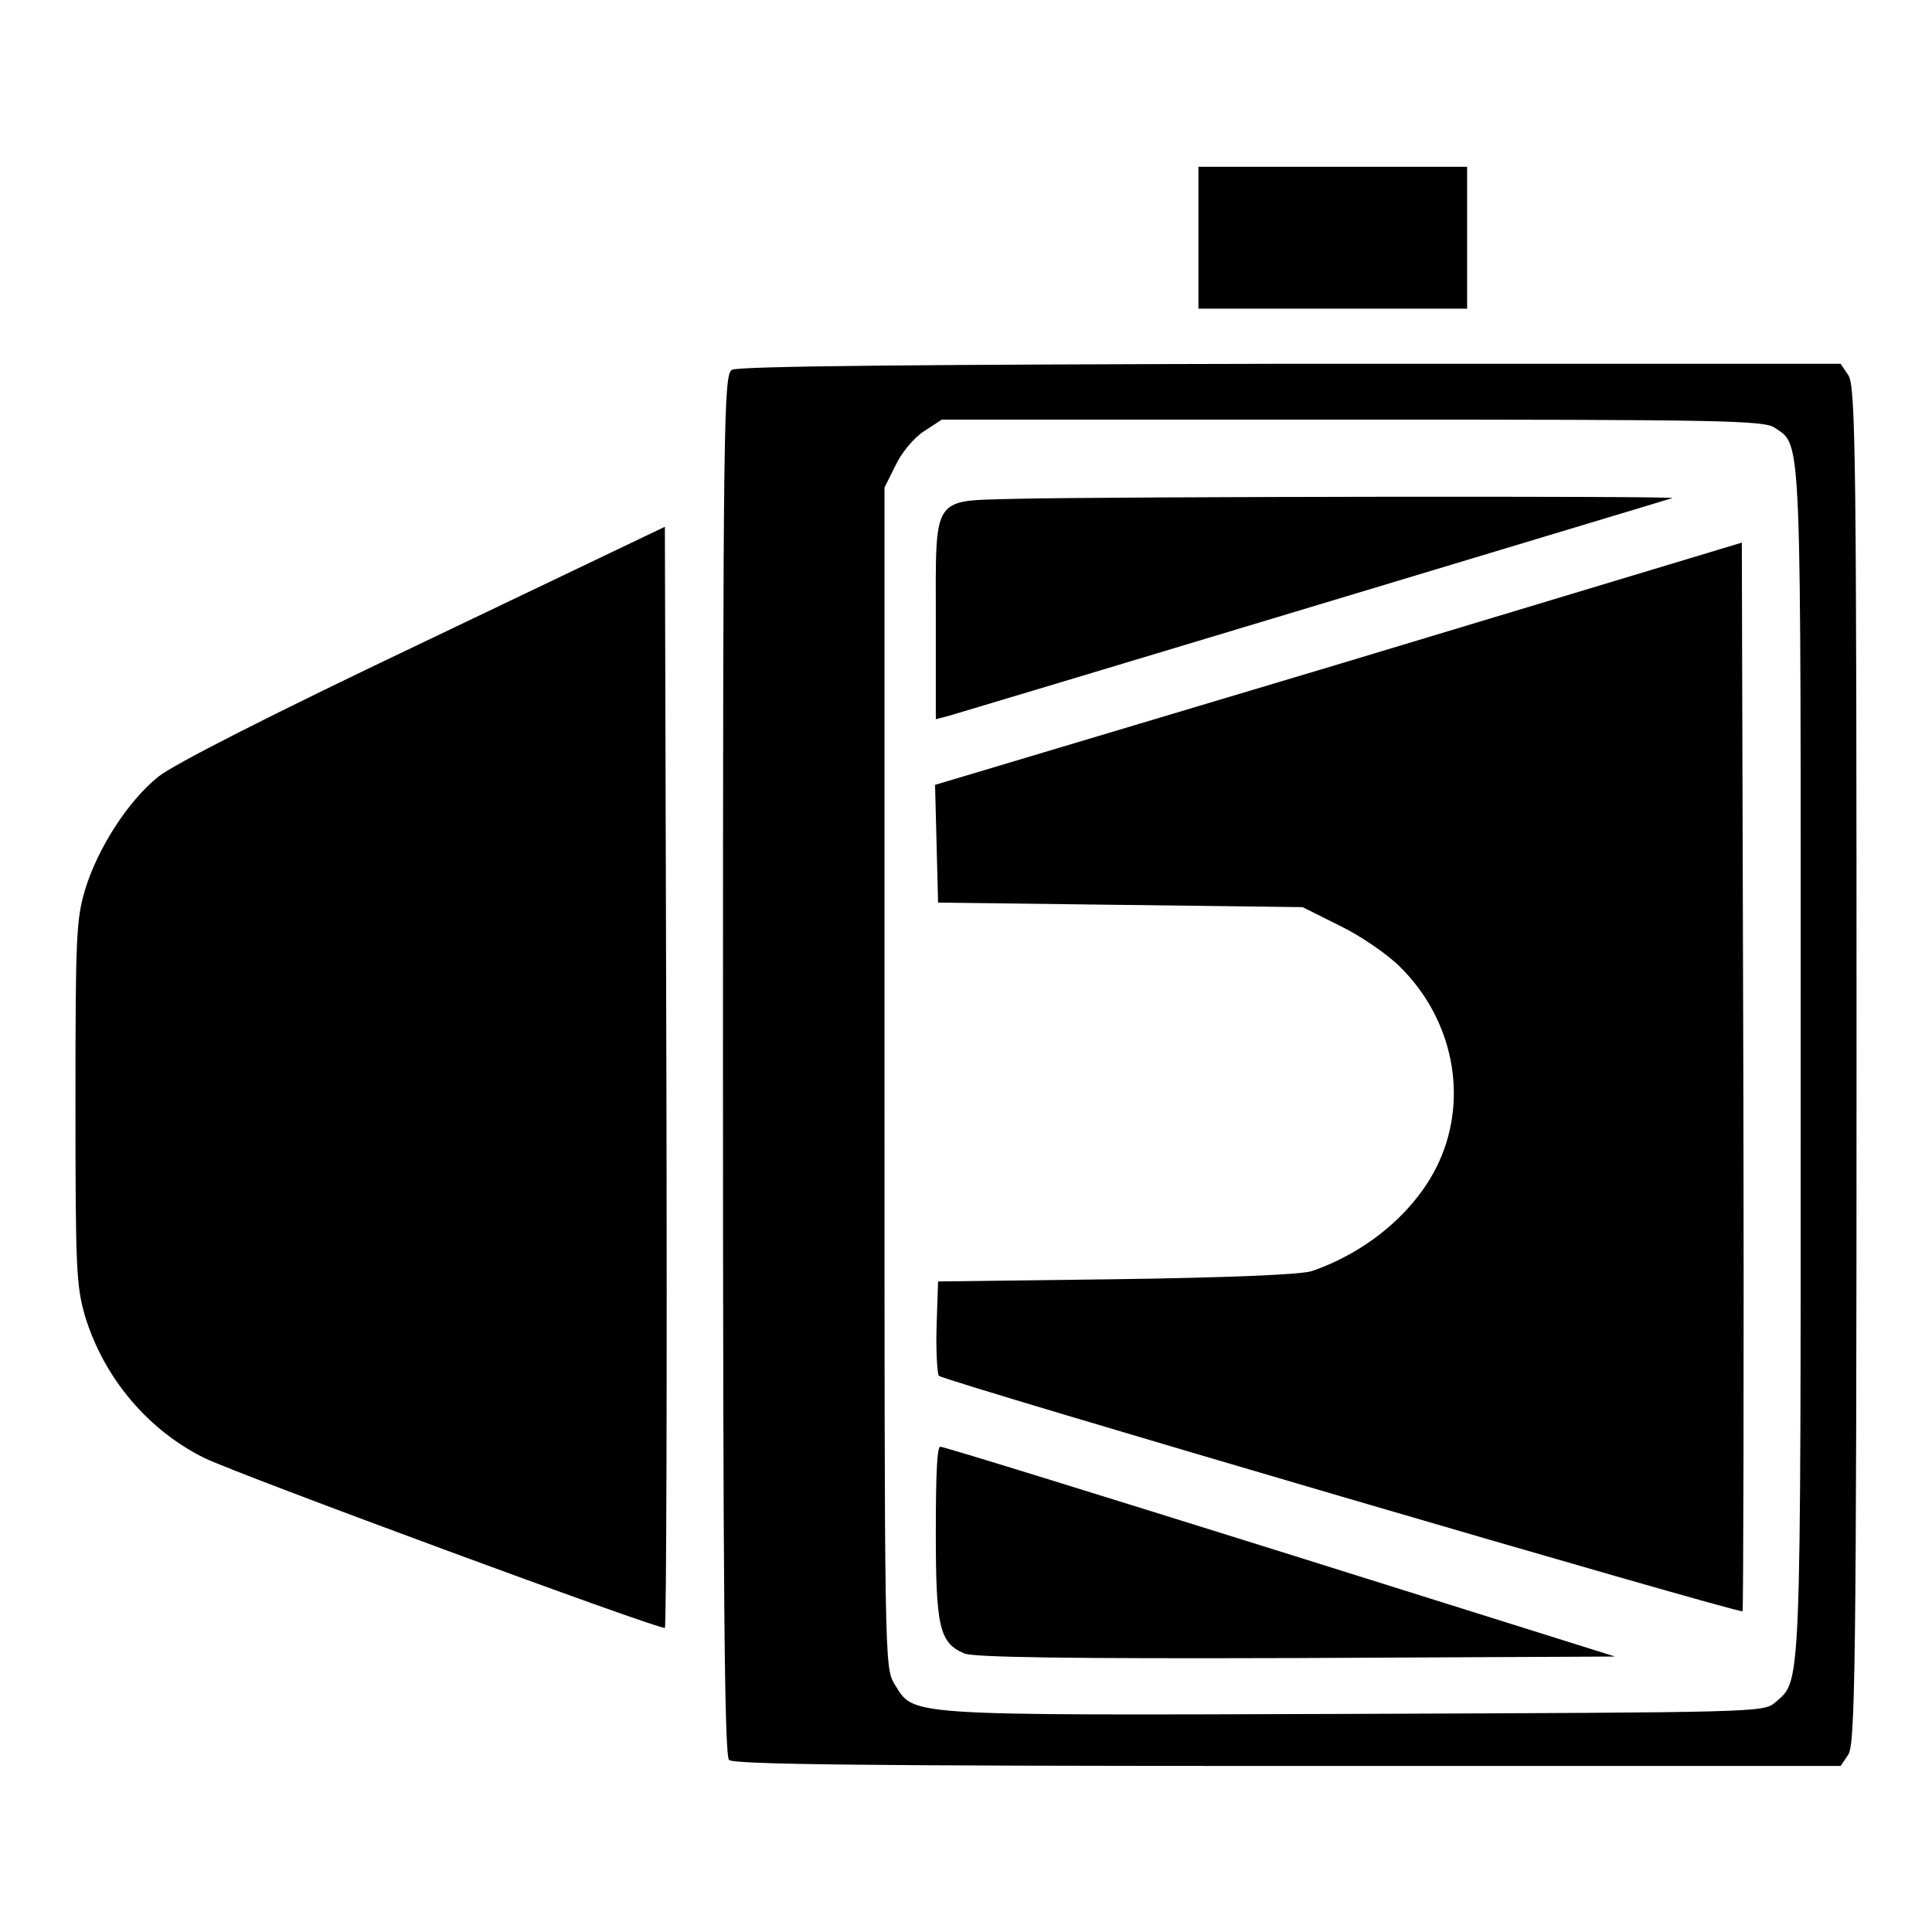 <?xml version="1.0" encoding="utf-8"?>
<!-- Svg Vector Icons : http://www.onlinewebfonts.com/icon -->
<!DOCTYPE svg PUBLIC "-//W3C//DTD SVG 1.1//EN" "http://www.w3.org/Graphics/SVG/1.1/DTD/svg11.dtd">
<svg version="1.1" xmlns="http://www.w3.org/2000/svg" xmlns:xlink="http://www.w3.org/1999/xlink" x="0px" y="0px" viewBox="0 0 256 256" enable-background="new 0 0 256 256" xml:space="preserve">
<g><g><g><path fill="#000000" d="M158.8,31.5v9.4h17.8h17.8v-9.4v-9.4h-17.8h-17.8V31.5z"/><path fill="#000000" d="M97,49c-1.1,0.6-1.2,5.7-1.2,92c0,70.2,0.2,91.6,0.8,92.2c0.6,0.6,18,0.8,74,0.8h73.3l1-1.5c0.9-1.3,1.1-11.1,1.1-91.4c0-80.3-0.1-90-1.1-91.4l-1-1.5H171C122.8,48.3,97.8,48.5,97,49z M235.2,56.7c3.6,2.5,3.4-0.5,3.4,84.4c0,84.5,0.1,81.4-3.4,84.5c-1.5,1.3-2.5,1.3-56.1,1.5c-60.2,0.2-57.9,0.3-60.6-4c-1.3-2.2-1.3-3.2-1.3-80.3V64.6l1.5-3c0.8-1.7,2.5-3.7,3.8-4.5l2.3-1.5h54.4C228.4,55.6,233.8,55.7,235.2,56.7z"/><path fill="#000000" d="M134.4,66.1c-11,0.3-10.4-0.6-10.4,16.1v13.1l1.9-0.5c1.8-0.5,94.4-28.4,95.7-28.8C222.3,65.7,146.7,65.8,134.4,66.1z"/><path fill="#000000" d="M177.4,88l-53.5,16l0.2,7.8l0.2,7.8l24.2,0.3l24.1,0.3l5,2.5c2.7,1.3,6.3,3.8,7.9,5.4c7,6.9,9.1,17.2,5.2,25.8c-2.9,6.4-9.3,11.9-16.8,14.5c-1.2,0.5-11.6,0.9-25.8,1.1l-23.8,0.3l-0.2,6c-0.1,3.3,0.1,6.2,0.3,6.5c0.7,0.7,106.2,31.6,106.5,31.2c0.1-0.1,0.2-32,0.1-70.9l-0.2-70.7L177.4,88z"/><path fill="#000000" d="M124,203.1c0,12.6,0.5,14.6,3.8,16c1.3,0.5,13.4,0.7,44,0.6l42.2-0.2l-44.3-13.9c-24.3-7.6-44.6-13.9-45.1-13.9C124.2,191.7,124,194.6,124,203.1z"/><path fill="#000000" d="M56.1,85.1c-20.4,9.7-33.1,16.2-35.1,17.8c-4,3.2-8,9.4-9.7,14.9c-1.2,4-1.3,6.2-1.3,28.3c0,22.1,0.1,24.3,1.3,28.4c2.5,8.1,8.3,15,15.8,18.7c4.5,2.2,60.6,22.9,61,22.5c0.2-0.2,0.3-33.1,0.2-73.1l-0.2-72.8L56.1,85.1z"/></g></g></g>
</svg>